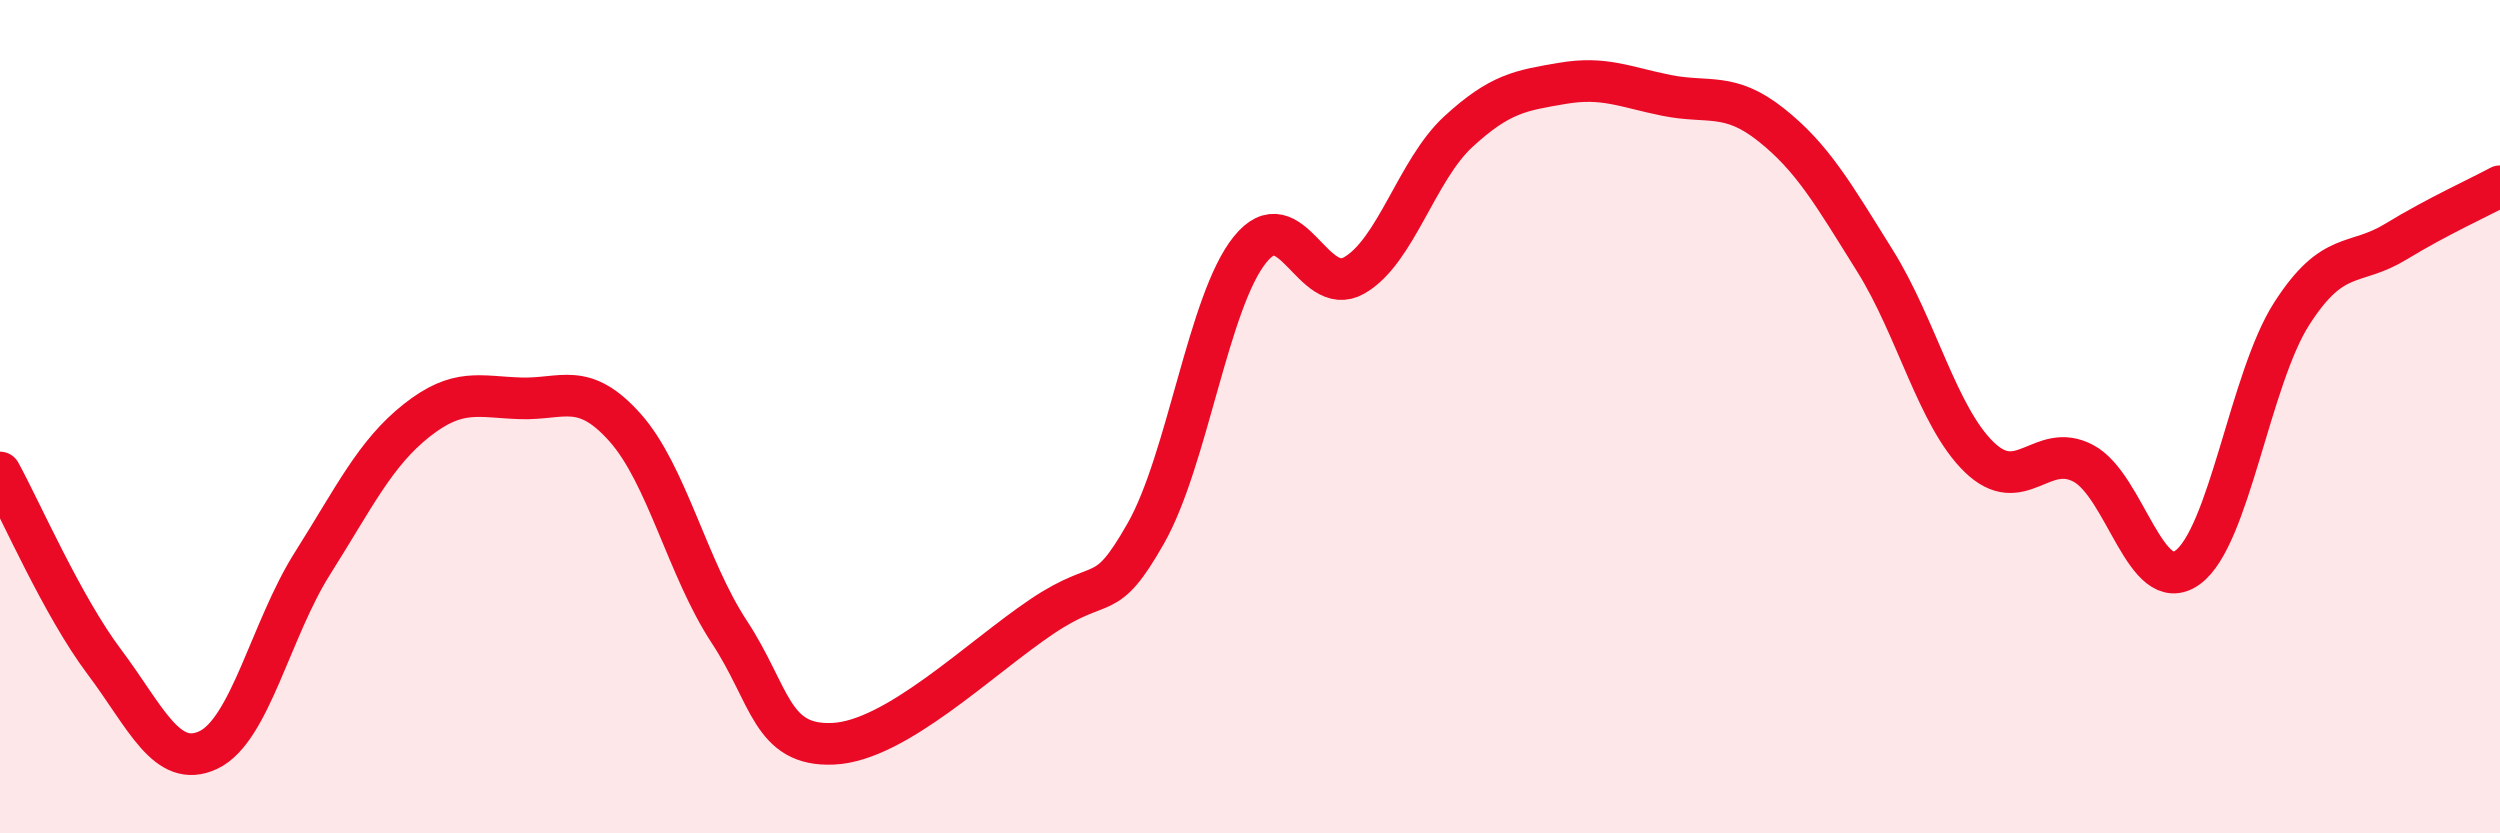 
    <svg width="60" height="20" viewBox="0 0 60 20" xmlns="http://www.w3.org/2000/svg">
      <path
        d="M 0,11.34 C 0.5,12.25 1.5,14.55 2.5,15.88 C 3.5,17.21 4,18.47 5,18 C 6,17.53 6.5,15.1 7.5,13.52 C 8.5,11.94 9,10.88 10,10.09 C 11,9.3 11.5,9.53 12.5,9.56 C 13.5,9.59 14,9.14 15,10.26 C 16,11.38 16.5,13.64 17.5,15.16 C 18.5,16.68 18.5,17.92 20,17.85 C 21.5,17.78 23.5,15.81 25,14.8 C 26.5,13.79 26.5,14.56 27.5,12.8 C 28.5,11.04 29,7.23 30,5.99 C 31,4.75 31.5,7.18 32.5,6.61 C 33.5,6.04 34,4.08 35,3.16 C 36,2.24 36.5,2.17 37.5,2 C 38.5,1.83 39,2.09 40,2.29 C 41,2.49 41.5,2.2 42.5,2.99 C 43.5,3.78 44,4.66 45,6.26 C 46,7.86 46.5,10 47.5,10.97 C 48.5,11.94 49,10.59 50,11.12 C 51,11.65 51.5,14.34 52.5,13.62 C 53.5,12.9 54,9.09 55,7.53 C 56,5.97 56.5,6.41 57.5,5.8 C 58.5,5.19 59.5,4.74 60,4.47L60 20L0 20Z"
        fill="#EB0A25"
        opacity="0.1"
        stroke-linecap="round"
        stroke-linejoin="round"
      />
      <path
        d="M 0,11.34 C 0.5,12.25 1.5,14.55 2.5,15.88 C 3.5,17.21 4,18.47 5,18 C 6,17.53 6.5,15.1 7.5,13.52 C 8.5,11.94 9,10.88 10,10.09 C 11,9.3 11.5,9.53 12.5,9.56 C 13.5,9.59 14,9.14 15,10.26 C 16,11.38 16.5,13.64 17.5,15.16 C 18.5,16.68 18.5,17.92 20,17.85 C 21.5,17.78 23.5,15.81 25,14.8 C 26.5,13.79 26.5,14.56 27.5,12.8 C 28.5,11.04 29,7.23 30,5.99 C 31,4.75 31.5,7.18 32.5,6.61 C 33.5,6.04 34,4.08 35,3.16 C 36,2.24 36.5,2.17 37.5,2 C 38.5,1.83 39,2.09 40,2.29 C 41,2.49 41.5,2.2 42.5,2.99 C 43.5,3.78 44,4.66 45,6.26 C 46,7.86 46.5,10 47.5,10.97 C 48.5,11.94 49,10.59 50,11.12 C 51,11.65 51.5,14.34 52.5,13.62 C 53.5,12.9 54,9.09 55,7.53 C 56,5.97 56.5,6.41 57.5,5.8 C 58.5,5.19 59.5,4.74 60,4.47"
        stroke="#EB0A25"
        stroke-width="1"
        fill="none"
        stroke-linecap="round"
        stroke-linejoin="round"
      />
    </svg>
  